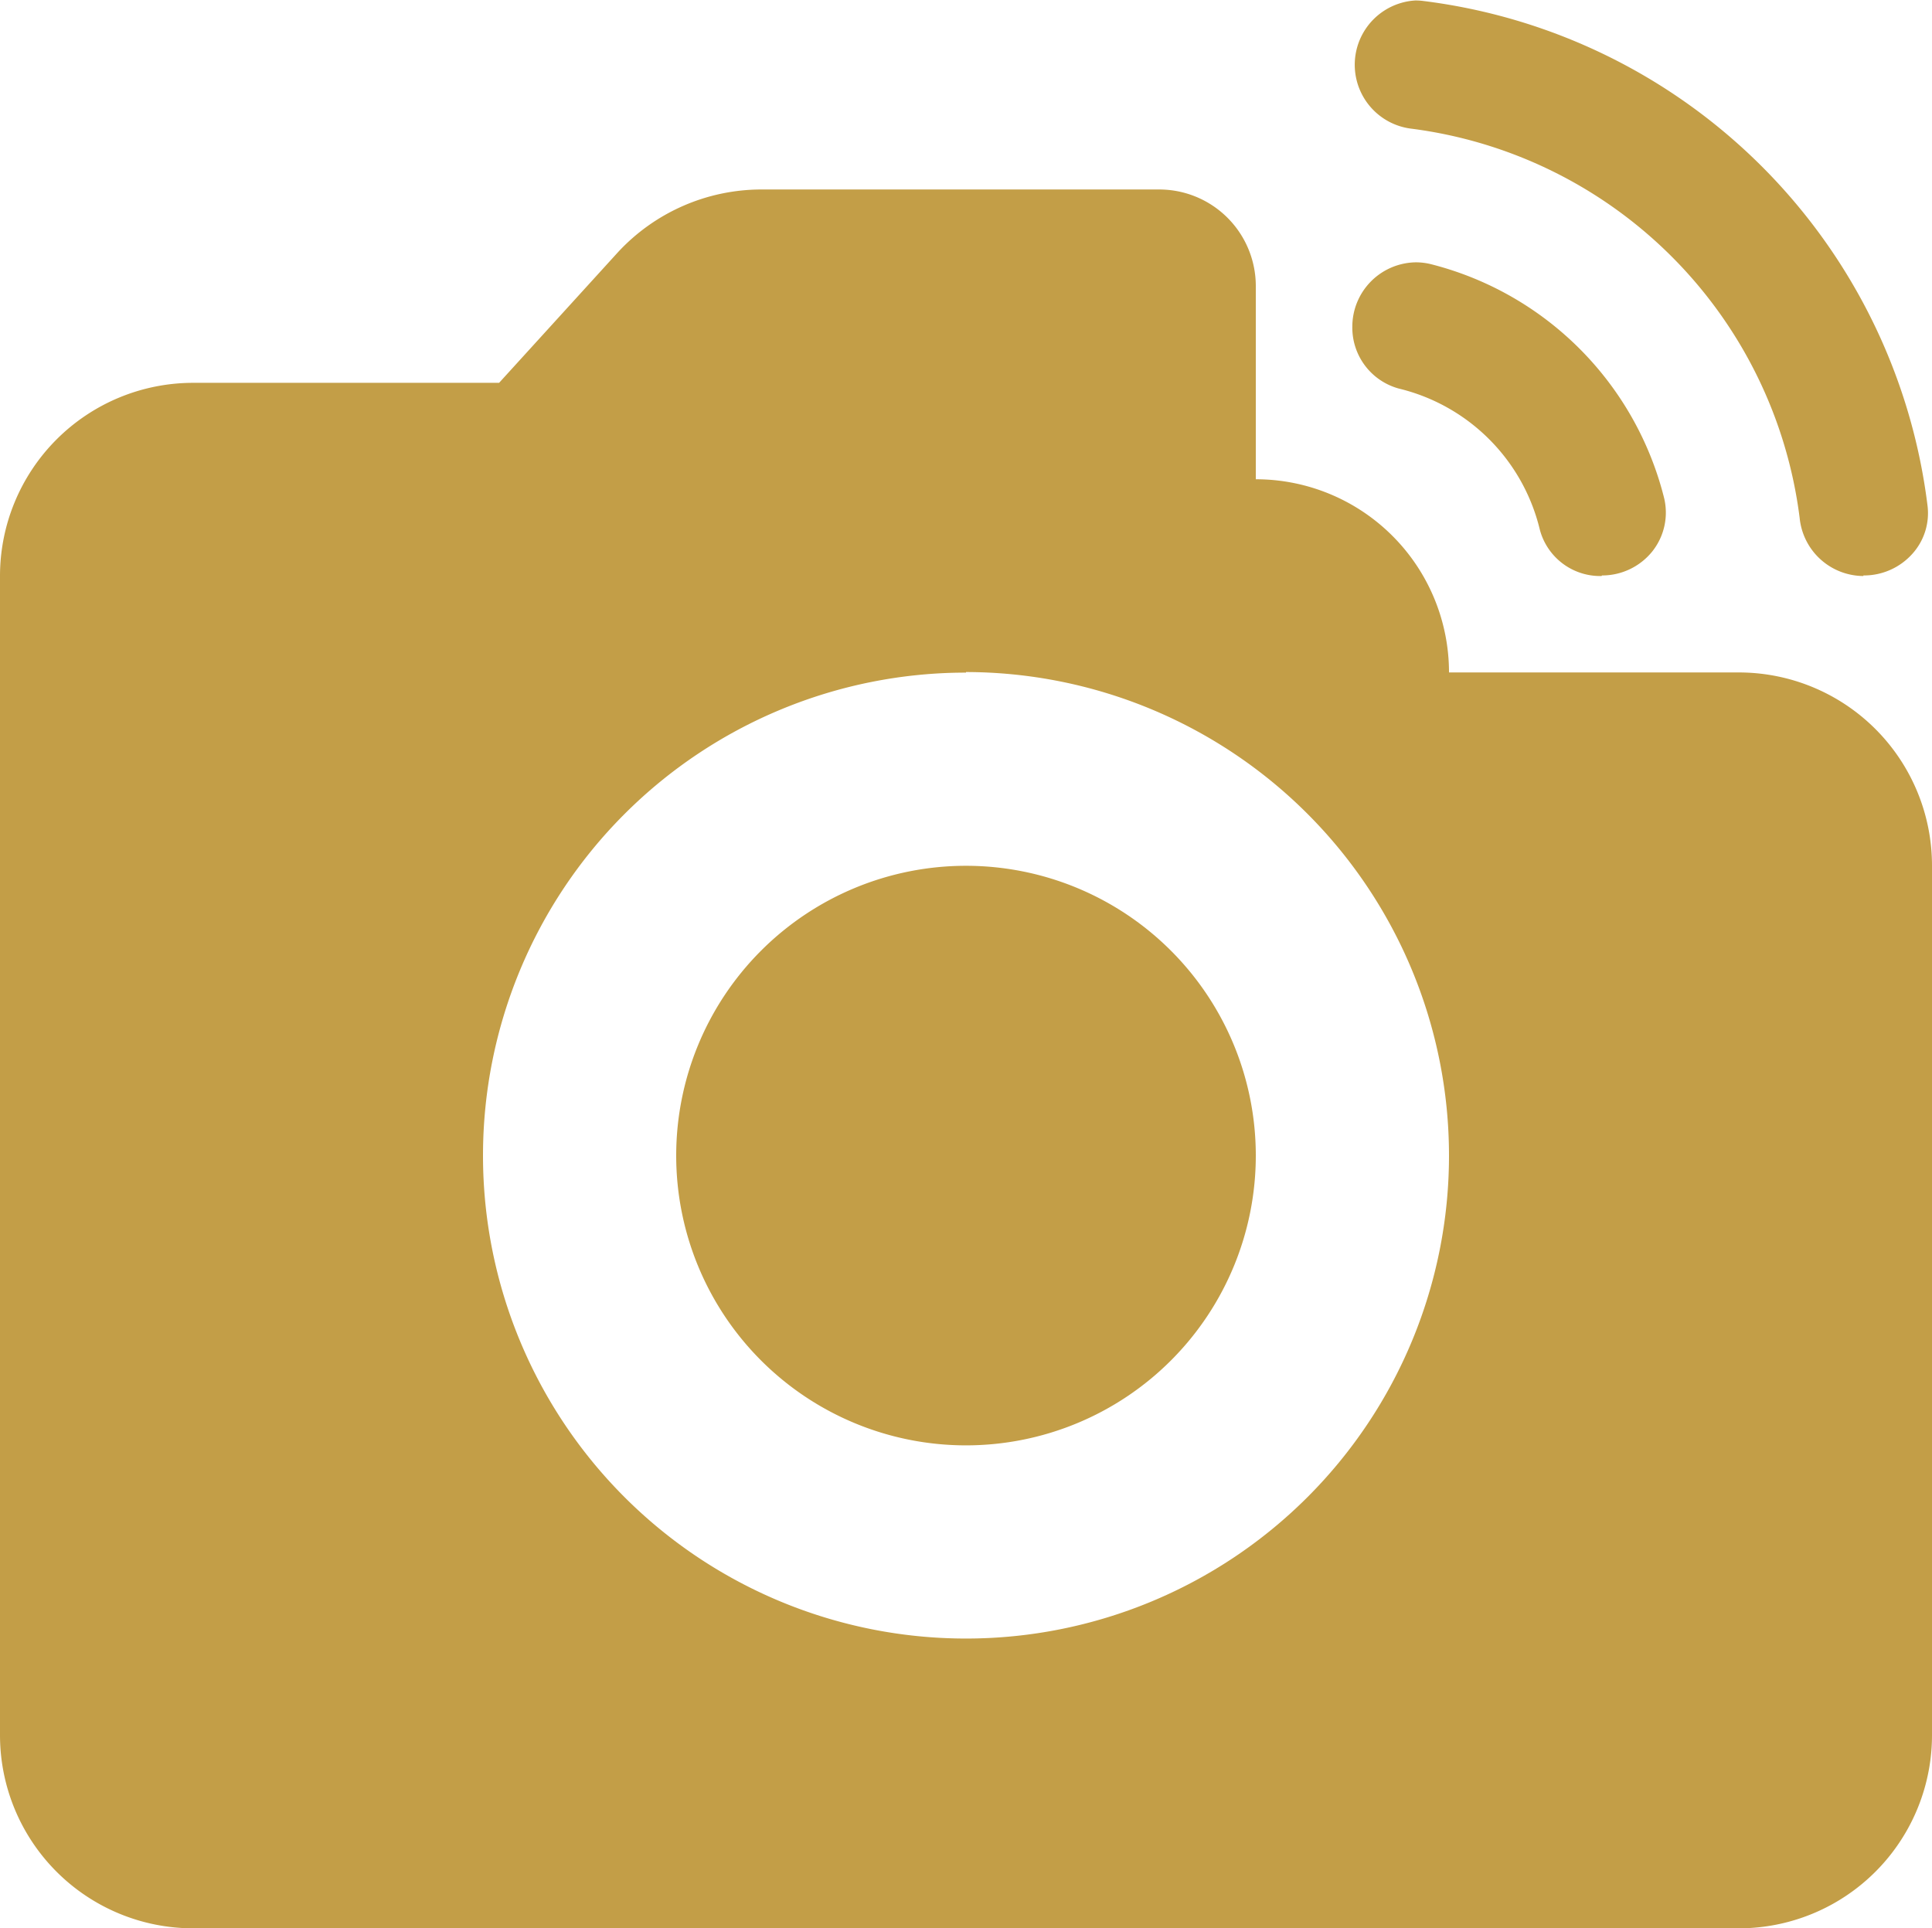 <svg xmlns="http://www.w3.org/2000/svg" width="24" height="23.954" viewBox="0 0 24 23.954">
  <path id="Icon" d="M361.6,2926H342.4a2.4,2.4,0,0,1-2.4-2.4v-14.4a2.4,2.4,0,0,1,2.4-2.4h3.8l1.476-1.622a2.432,2.432,0,0,1,1.776-.78H354.4a1.2,1.2,0,0,1,1.2,1.2v2.4a2.4,2.4,0,0,1,2.4,2.4h3.6a2.4,2.4,0,0,1,2.4,2.4v10.8A2.4,2.4,0,0,1,361.6,2926Zm-9.6-15.6a6,6,0,1,0,6,6A6.008,6.008,0,0,0,352,2910.393Zm0,9.6a3.6,3.6,0,1,1,3.6-3.6A3.6,3.6,0,0,1,352,2920Zm11.148-10.8a.8.8,0,0,1-.792-.721,5.578,5.578,0,0,0-4.836-4.838.8.8,0,0,1,.06-1.591.735.735,0,0,1,.1.006,7.21,7.21,0,0,1,6.264,6.267.754.754,0,0,1-.187.6A.806.806,0,0,1,363.148,2909.193Zm-3.252,0a.775.775,0,0,1-.768-.577,2.374,2.374,0,0,0-1.752-1.752.785.785,0,0,1-.577-.768.8.8,0,0,1,.79-.8.781.781,0,0,1,.183.022,4,4,0,0,1,2.9,2.905.775.775,0,0,1-.147.665A.8.8,0,0,1,359.9,2909.193Z" transform="translate(-340 -2902.044)" fill="#c39e47"/>
</svg>
